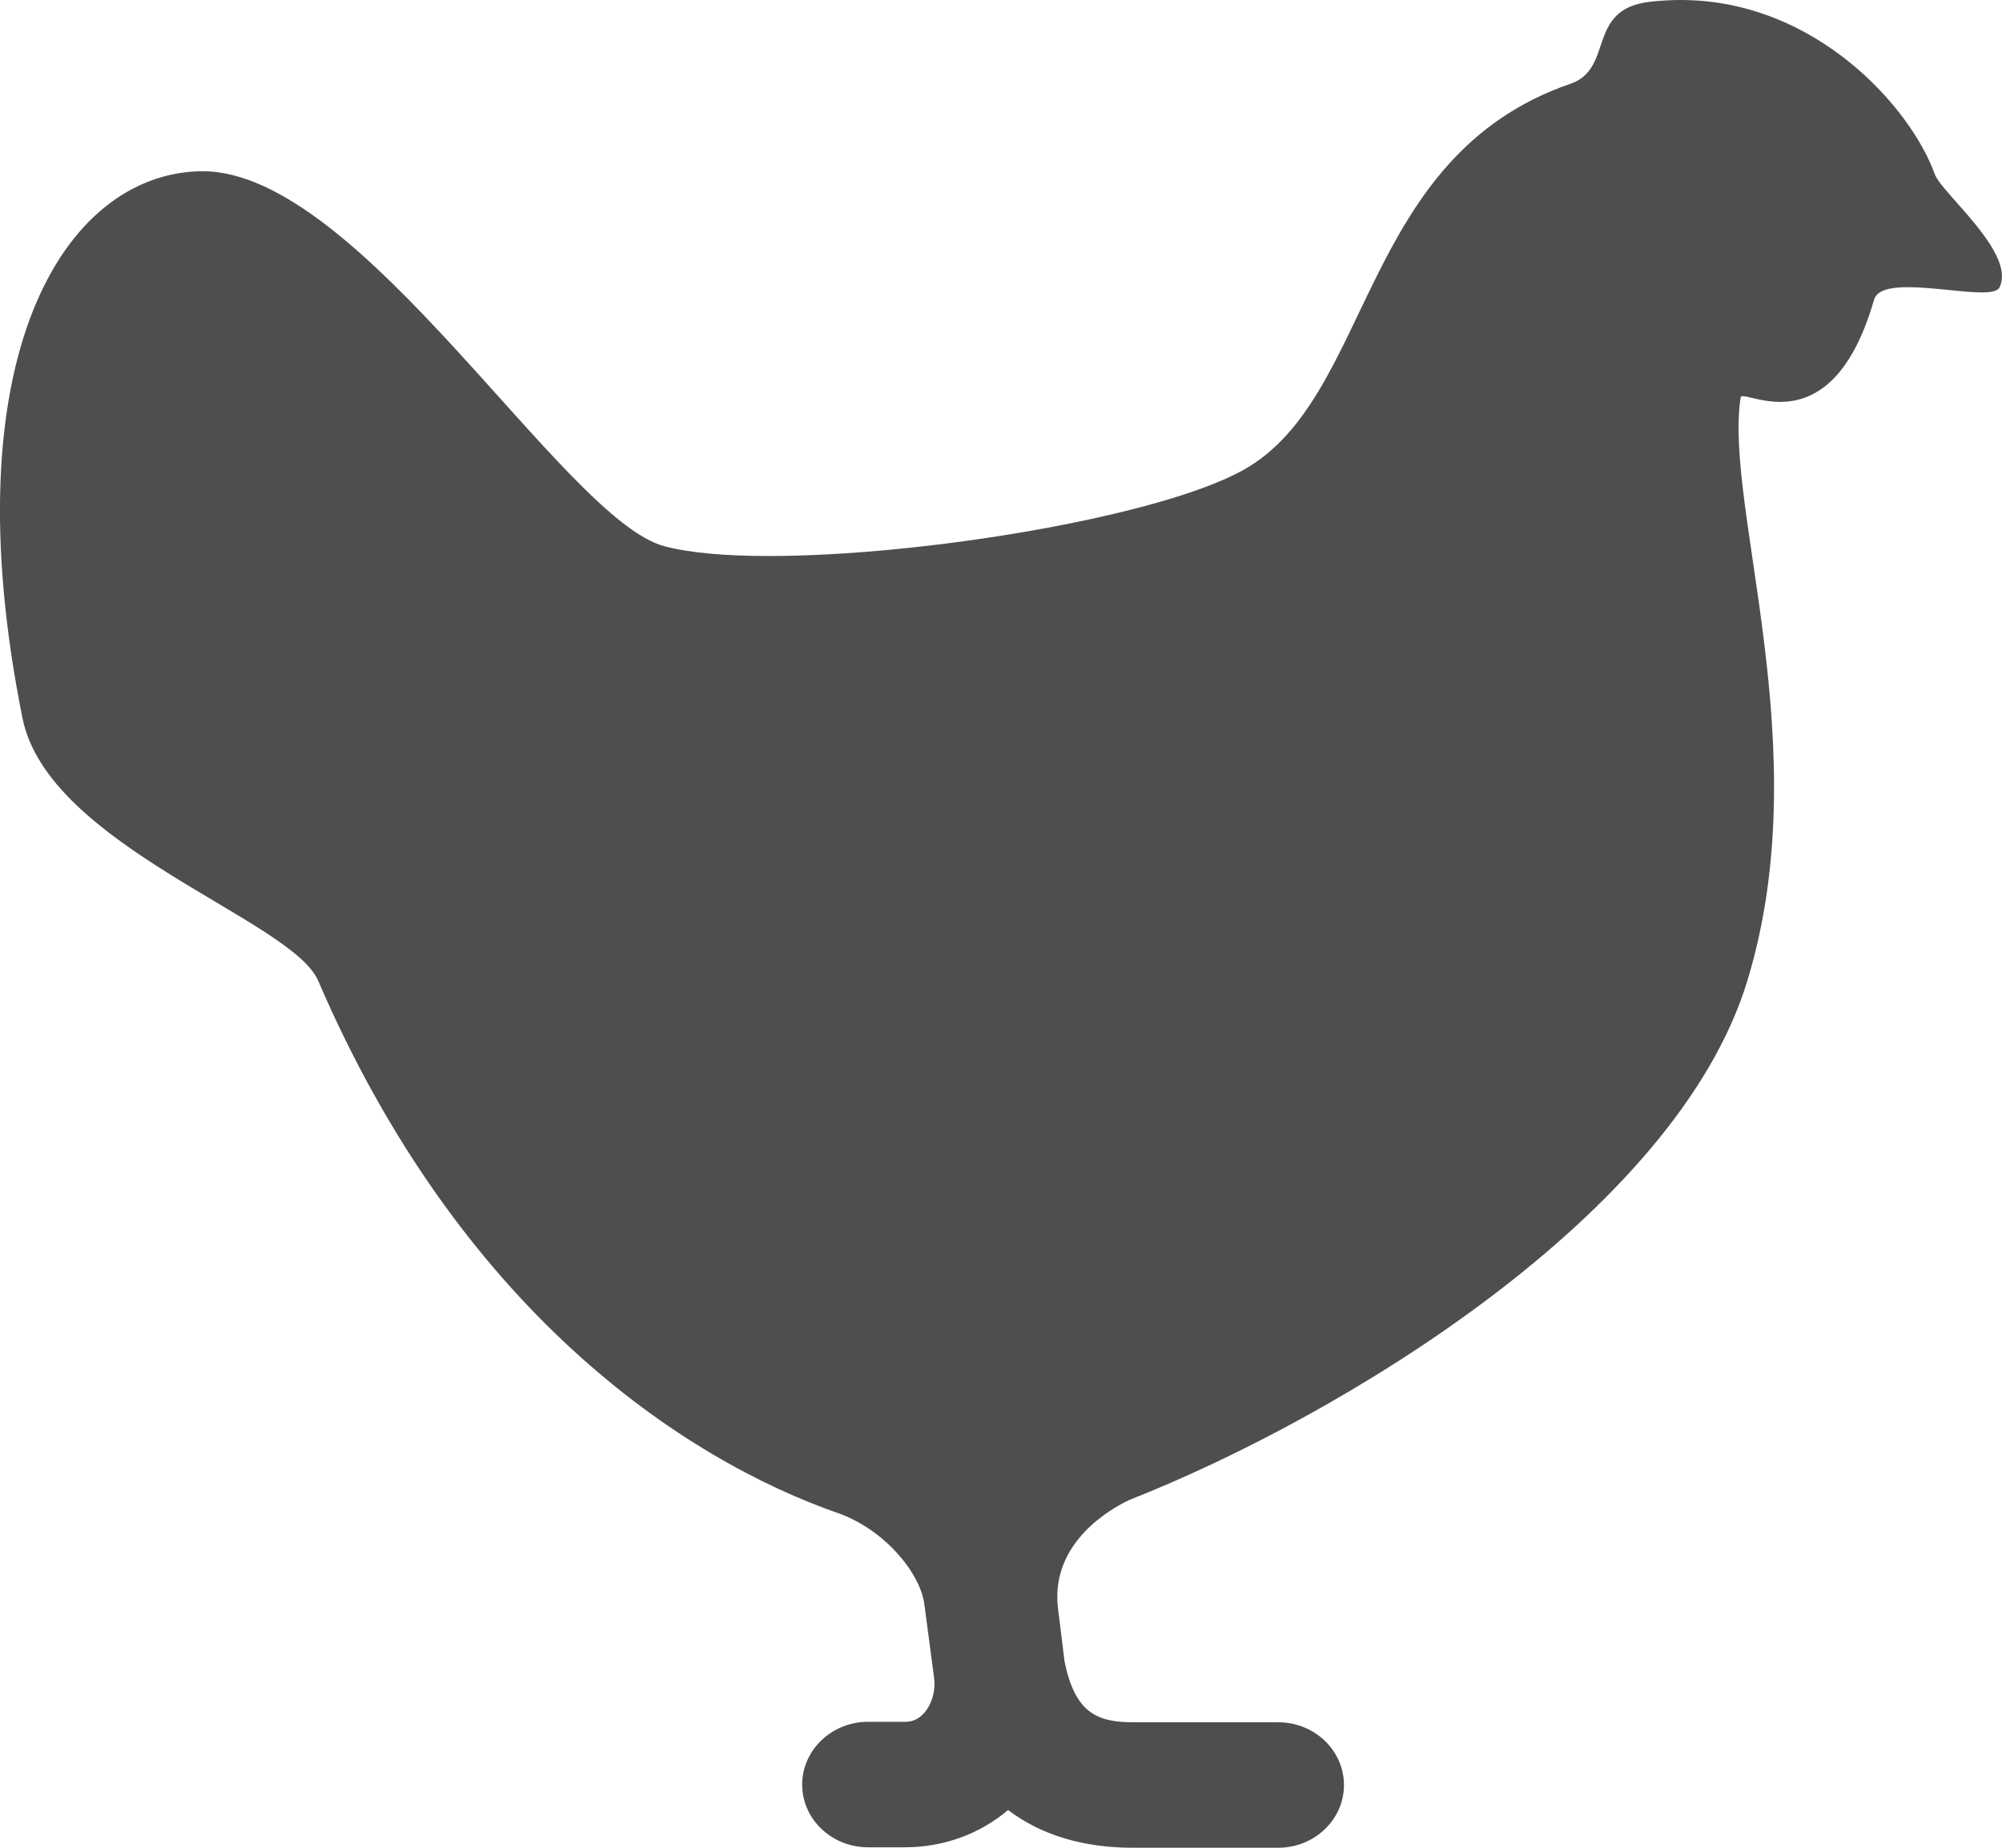 <?xml version="1.0" encoding="UTF-8"?>
<svg width="13px" height="12px" viewBox="0 0 13 12" version="1.1" xmlns="http://www.w3.org/2000/svg" xmlns:xlink="http://www.w3.org/1999/xlink">
    <!-- Generator: Sketch 48.2 (47327) - http://www.bohemiancoding.com/sketch -->
    <title>Shape</title>
    <desc>Created with Sketch.</desc>
    <defs></defs>
    <g id="Productos-grid" stroke="none" stroke-width="1" fill="none" fill-rule="evenodd" transform="translate(-257, -193)">
        <path d="M268.318,195.573 C268.352,195.573 268.444,195.61 268.559,195.61 C268.751,195.61 269.008,195.506 269.169,194.947 C269.187,194.883 269.277,194.865 269.389,194.865 C269.544,194.865 269.742,194.899 269.867,194.899 C269.929,194.899 269.972,194.891 269.984,194.866 C270.093,194.643 269.606,194.254 269.563,194.13 C269.41,193.704 268.795,193 267.913,193 C267.847,193 267.779,193.004 267.71,193.012 C267.297,193.062 267.484,193.445 267.198,193.544 C265.819,194.018 265.92,195.589 265.067,196.056 C264.518,196.357 262.99,196.611 261.992,196.611 C261.714,196.611 261.477,196.591 261.313,196.547 C260.66,196.372 259.344,194.112 258.316,194.112 C258.311,194.112 258.306,194.112 258.301,194.112 C257.41,194.131 256.677,195.33 257.146,197.664 C257.313,198.495 258.895,198.971 259.066,199.369 C259.978,201.49 261.414,202.473 262.462,202.834 C262.758,202.948 262.98,203.225 263.003,203.424 L263.066,203.9 L263.066,203.901 C263.076,203.984 263.049,204.074 262.997,204.129 C262.952,204.177 262.906,204.182 262.875,204.182 L262.637,204.182 C262.401,204.182 262.209,204.365 262.209,204.59 C262.209,204.815 262.401,204.997 262.637,204.997 L262.875,204.997 C263.126,204.997 263.36,204.912 263.546,204.755 C263.758,204.916 264.031,205 264.357,205 L265.3,205 C265.536,205 265.727,204.817 265.727,204.593 C265.727,204.368 265.536,204.185 265.3,204.185 L264.357,204.185 C264.122,204.185 263.981,204.122 263.913,203.792 L263.869,203.436 C263.825,203.018 264.21,202.799 264.334,202.741 C265.71,202.199 267.882,200.886 268.345,199.374 C268.808,197.864 268.192,196.289 268.303,195.581 C268.305,195.575 268.309,195.573 268.318,195.573 Z" id="Shape" fill="#4E4E4E" fill-rule="nonzero"></path>
    </g>
</svg>